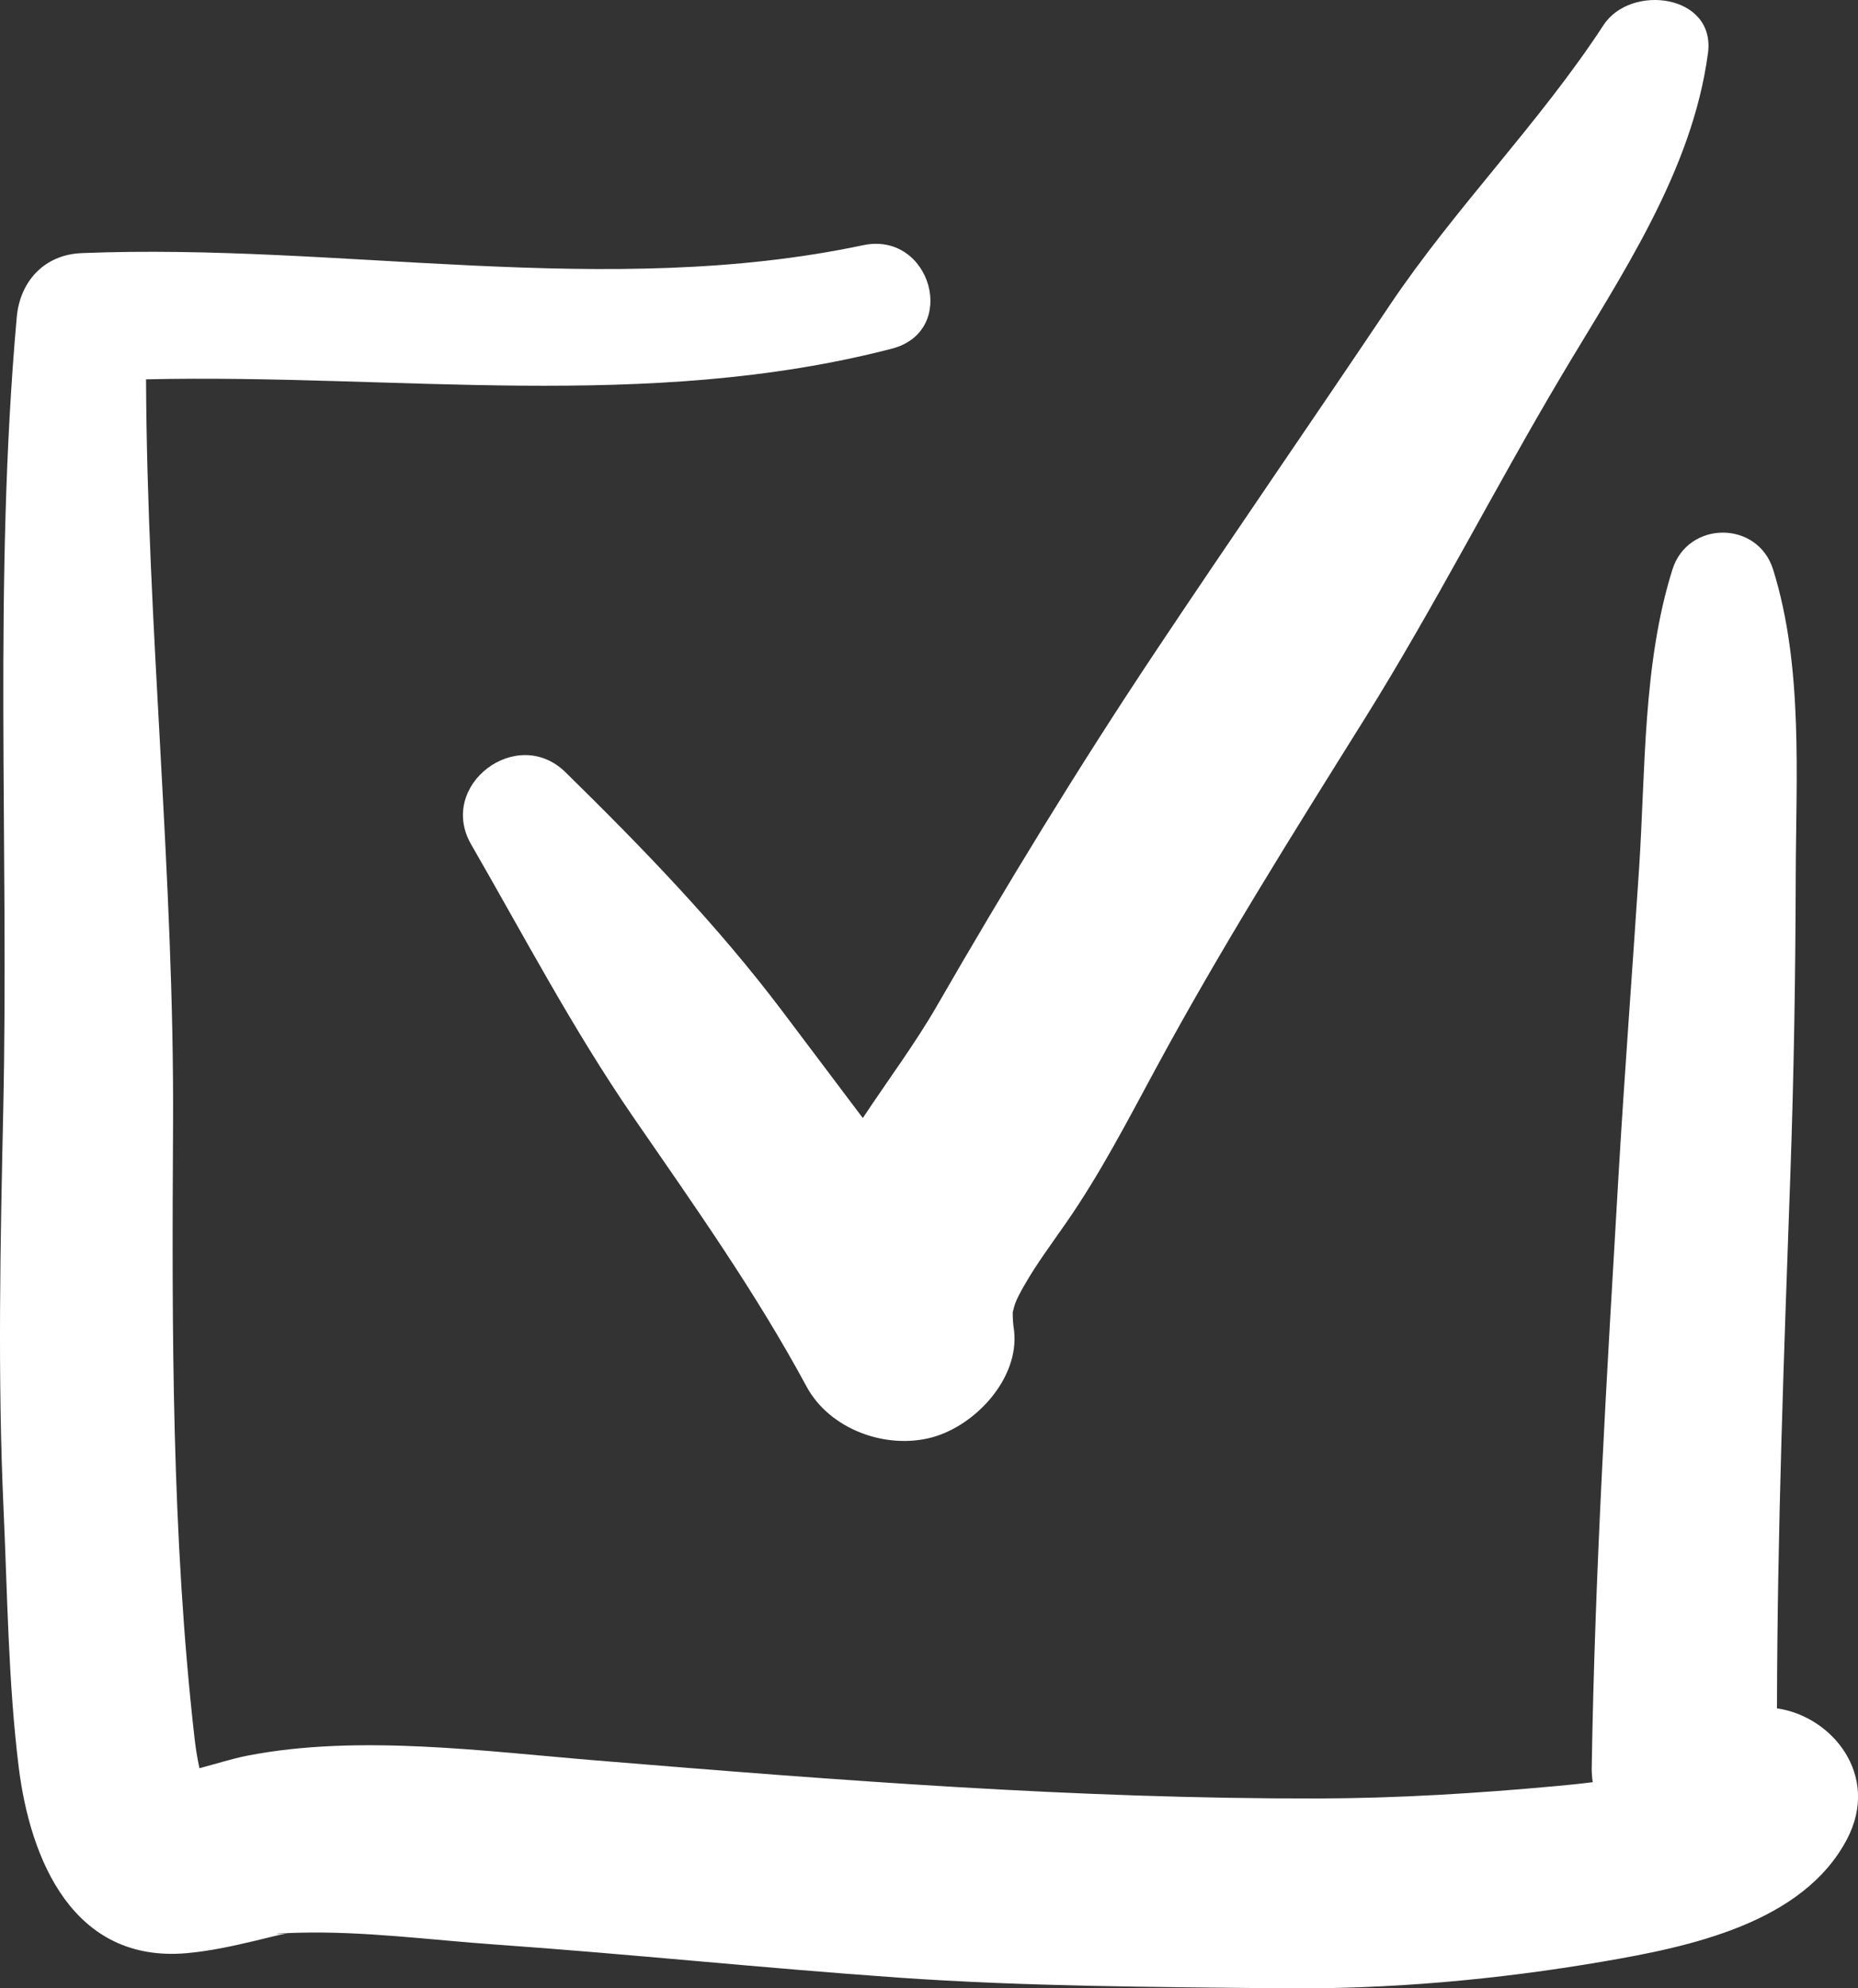 <?xml version="1.0" encoding="UTF-8"?> <svg xmlns="http://www.w3.org/2000/svg" width="43" height="46" viewBox="0 0 43 46" fill="none"><rect x="0" y="0" width="43" height="46" fill="#333333" stroke="none"/> <g clip-path="url(#clip0_66_299)"> <path d="M37.111 0.58C35.613 2.87 33.675 4.806 32.152 7.077C30.357 9.753 28.521 12.405 26.733 15.087C24.945 17.77 23.285 20.493 21.675 23.285C21.193 24.122 20.558 24.978 19.968 25.866C19.352 25.05 18.735 24.231 18.12 23.413C16.612 21.412 14.875 19.619 13.086 17.865C11.965 16.765 10.115 18.167 10.904 19.536C12.128 21.659 13.267 23.828 14.658 25.847C16.07 27.896 17.484 29.888 18.665 32.076C19.2 33.069 20.505 33.544 21.576 33.252C22.581 32.977 23.594 31.884 23.469 30.784C23.446 30.644 23.437 30.502 23.438 30.36C23.444 30.339 23.451 30.316 23.458 30.282C23.482 30.181 23.511 30.077 23.701 29.745C23.99 29.237 24.343 28.768 24.675 28.288C25.46 27.159 26.089 25.94 26.742 24.734C28.247 21.948 29.917 19.294 31.594 16.611C33.206 14.028 34.583 11.311 36.136 8.696C37.523 6.363 39.163 3.967 39.528 1.229C39.709 -0.135 37.738 -0.382 37.111 0.58Z" fill="white"></path> <path d="M41.125 39.524C41.132 35.411 41.288 31.299 41.434 27.189C41.515 24.895 41.553 22.605 41.559 20.311C41.564 17.974 41.738 15.428 41.036 13.177C40.68 12.036 39.063 12.039 38.705 13.177C38.017 15.363 38.083 17.829 37.933 20.103C37.778 22.465 37.597 24.825 37.458 27.189C37.19 31.762 36.91 36.337 36.837 40.917C36.837 41.023 36.845 41.129 36.861 41.231C36.584 41.267 36.308 41.294 36.017 41.321C34.192 41.489 32.339 41.604 30.507 41.608C24.91 41.619 19.39 41.188 13.819 40.73C11.226 40.519 8.309 40.118 5.738 40.615C5.36 40.689 4.989 40.811 4.616 40.908C4.56 40.655 4.524 40.402 4.504 40.228C3.971 35.542 3.978 30.759 4.005 26.049C4.038 20.284 3.403 14.534 3.38 8.776C9.15 8.643 14.972 9.535 20.639 8.067C22.205 7.662 21.542 5.341 19.974 5.673C14.045 6.929 7.88 5.612 1.886 5.856C1.022 5.892 0.459 6.513 0.387 7.344C-0.154 13.41 0.206 19.55 0.076 25.631C0.009 28.73 -0.058 31.835 0.083 34.935C0.172 36.895 0.192 38.927 0.432 40.876C0.7 43.038 1.698 45.418 4.32 45.187C4.866 45.138 5.392 45.022 5.922 44.896C6.166 44.839 6.412 44.772 6.658 44.725C6.492 44.756 6.067 44.738 6.889 44.715C8.421 44.672 9.96 44.882 11.486 44.989C14.589 45.208 17.683 45.535 20.786 45.752C23.739 45.959 26.706 45.969 29.664 46C32.158 46.025 34.637 45.802 37.094 45.382C39.087 45.041 41.725 44.499 42.747 42.547C43.524 41.062 42.387 39.702 41.127 39.524H41.125Z" fill="white"></path> </g> <defs> <clipPath id="clip0_66_299"> <rect width="43" height="46" fill="white"></rect> </clipPath> </defs> </svg> 
